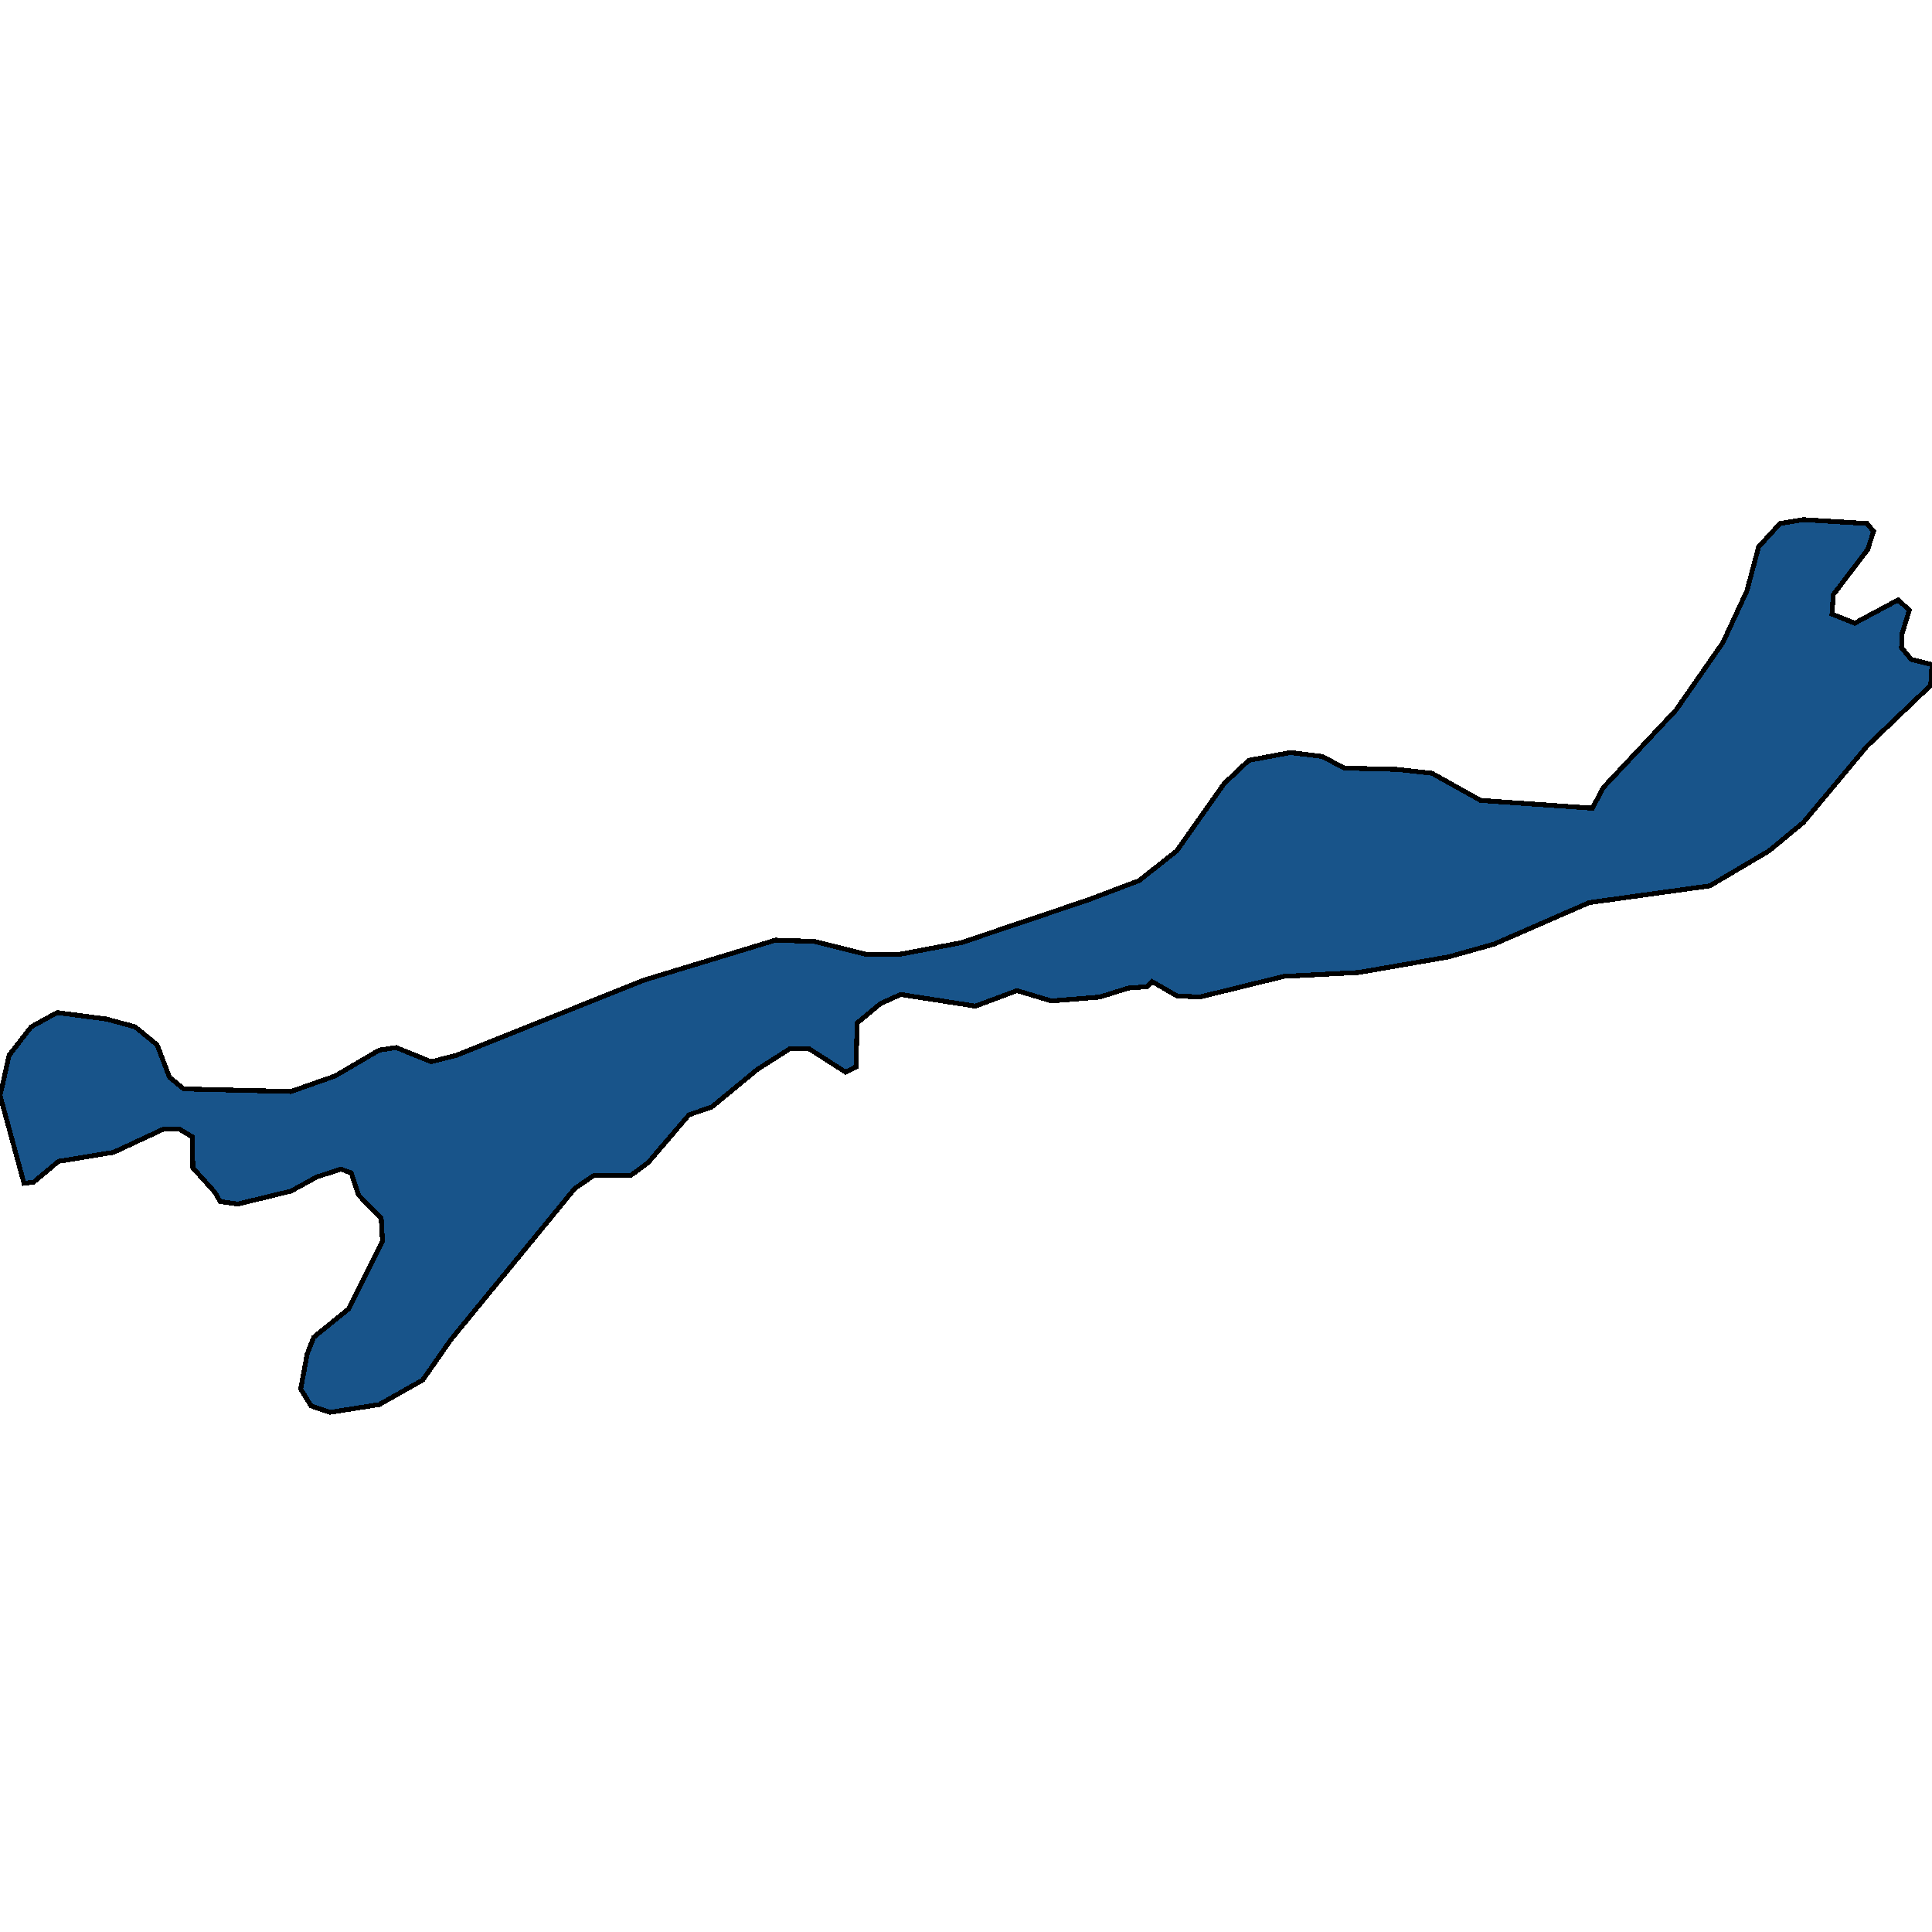 <svg xmlns="http://www.w3.org/2000/svg" width="400" height="400"><path d="m237.445 204.29-3.764.268-6.05 1.875-9.95.804-7.126-2.143-8.605 3.214-15.463-2.41-4.168 1.874-4.84 4.018-.269 9.107-2.151 1.071-7.53-4.82h-4.033l-6.723 4.285-9.412 7.767-4.706 1.607-8.47 9.91-3.63 2.679h-7.664l-3.9 2.678-25.68 31.336-5.782 8.303-9.008 5.089-10.218 1.607-3.9-1.34-2.15-3.481 1.344-7.232 1.344-3.481 7.26-5.893 6.992-13.927-.269-4.82-4.706-4.822-1.479-4.553-2.15-.804-4.976 1.607-5.378 2.947-11.025 2.678-3.63-.536-1.076-1.875-4.571-5.088-.135-6.429-2.689-1.607h-3.227l-10.353 4.821-11.428 1.875-5.11 4.286-2.016.268L0 226.789l.403-1.607 1.48-6.696 4.57-5.892 5.379-2.947 10.218 1.34 5.916 1.607 4.572 3.75 2.554 6.696 2.958 2.41 22.185.536 9.143-3.214 9.143-5.357 3.496-.536 7.26 2.947 5.244-1.34 38.723-15.535 27.294-8.303 8.067.268 10.756 2.678h6.857l12.774-2.41 26.218-8.84 10.622-4.018 7.798-6.16 9.815-13.929 5.11-4.822 8.605-1.607 6.588.804 4.571 2.41 10.891.269 7.26.803 10.085 5.625 23.126 1.607 2.285-4.285 15.06-16.072 9.68-13.93 4.975-10.714 2.42-9.108 4.437-4.822 4.84-.804 13.177.804 1.344 1.607-1.21 3.75-7.126 9.376-.269 4.018 4.706 1.875 9.008-4.821 2.286 2.143-1.479 4.821-.134 2.947 2.016 2.41 4.303 1.072-.269 4.286-13.176 12.59-13.177 15.804-7.126 5.893-12.235 7.232-25.009 3.482-19.63 8.571-9.546 2.679-18.555 3.214-15.462.804-17.479 4.285-4.706-.268-5.109-2.946Z" style="stroke:#000;fill:#18548a;shape-rendering:crispEdges;stroke-width:1px"/></svg>